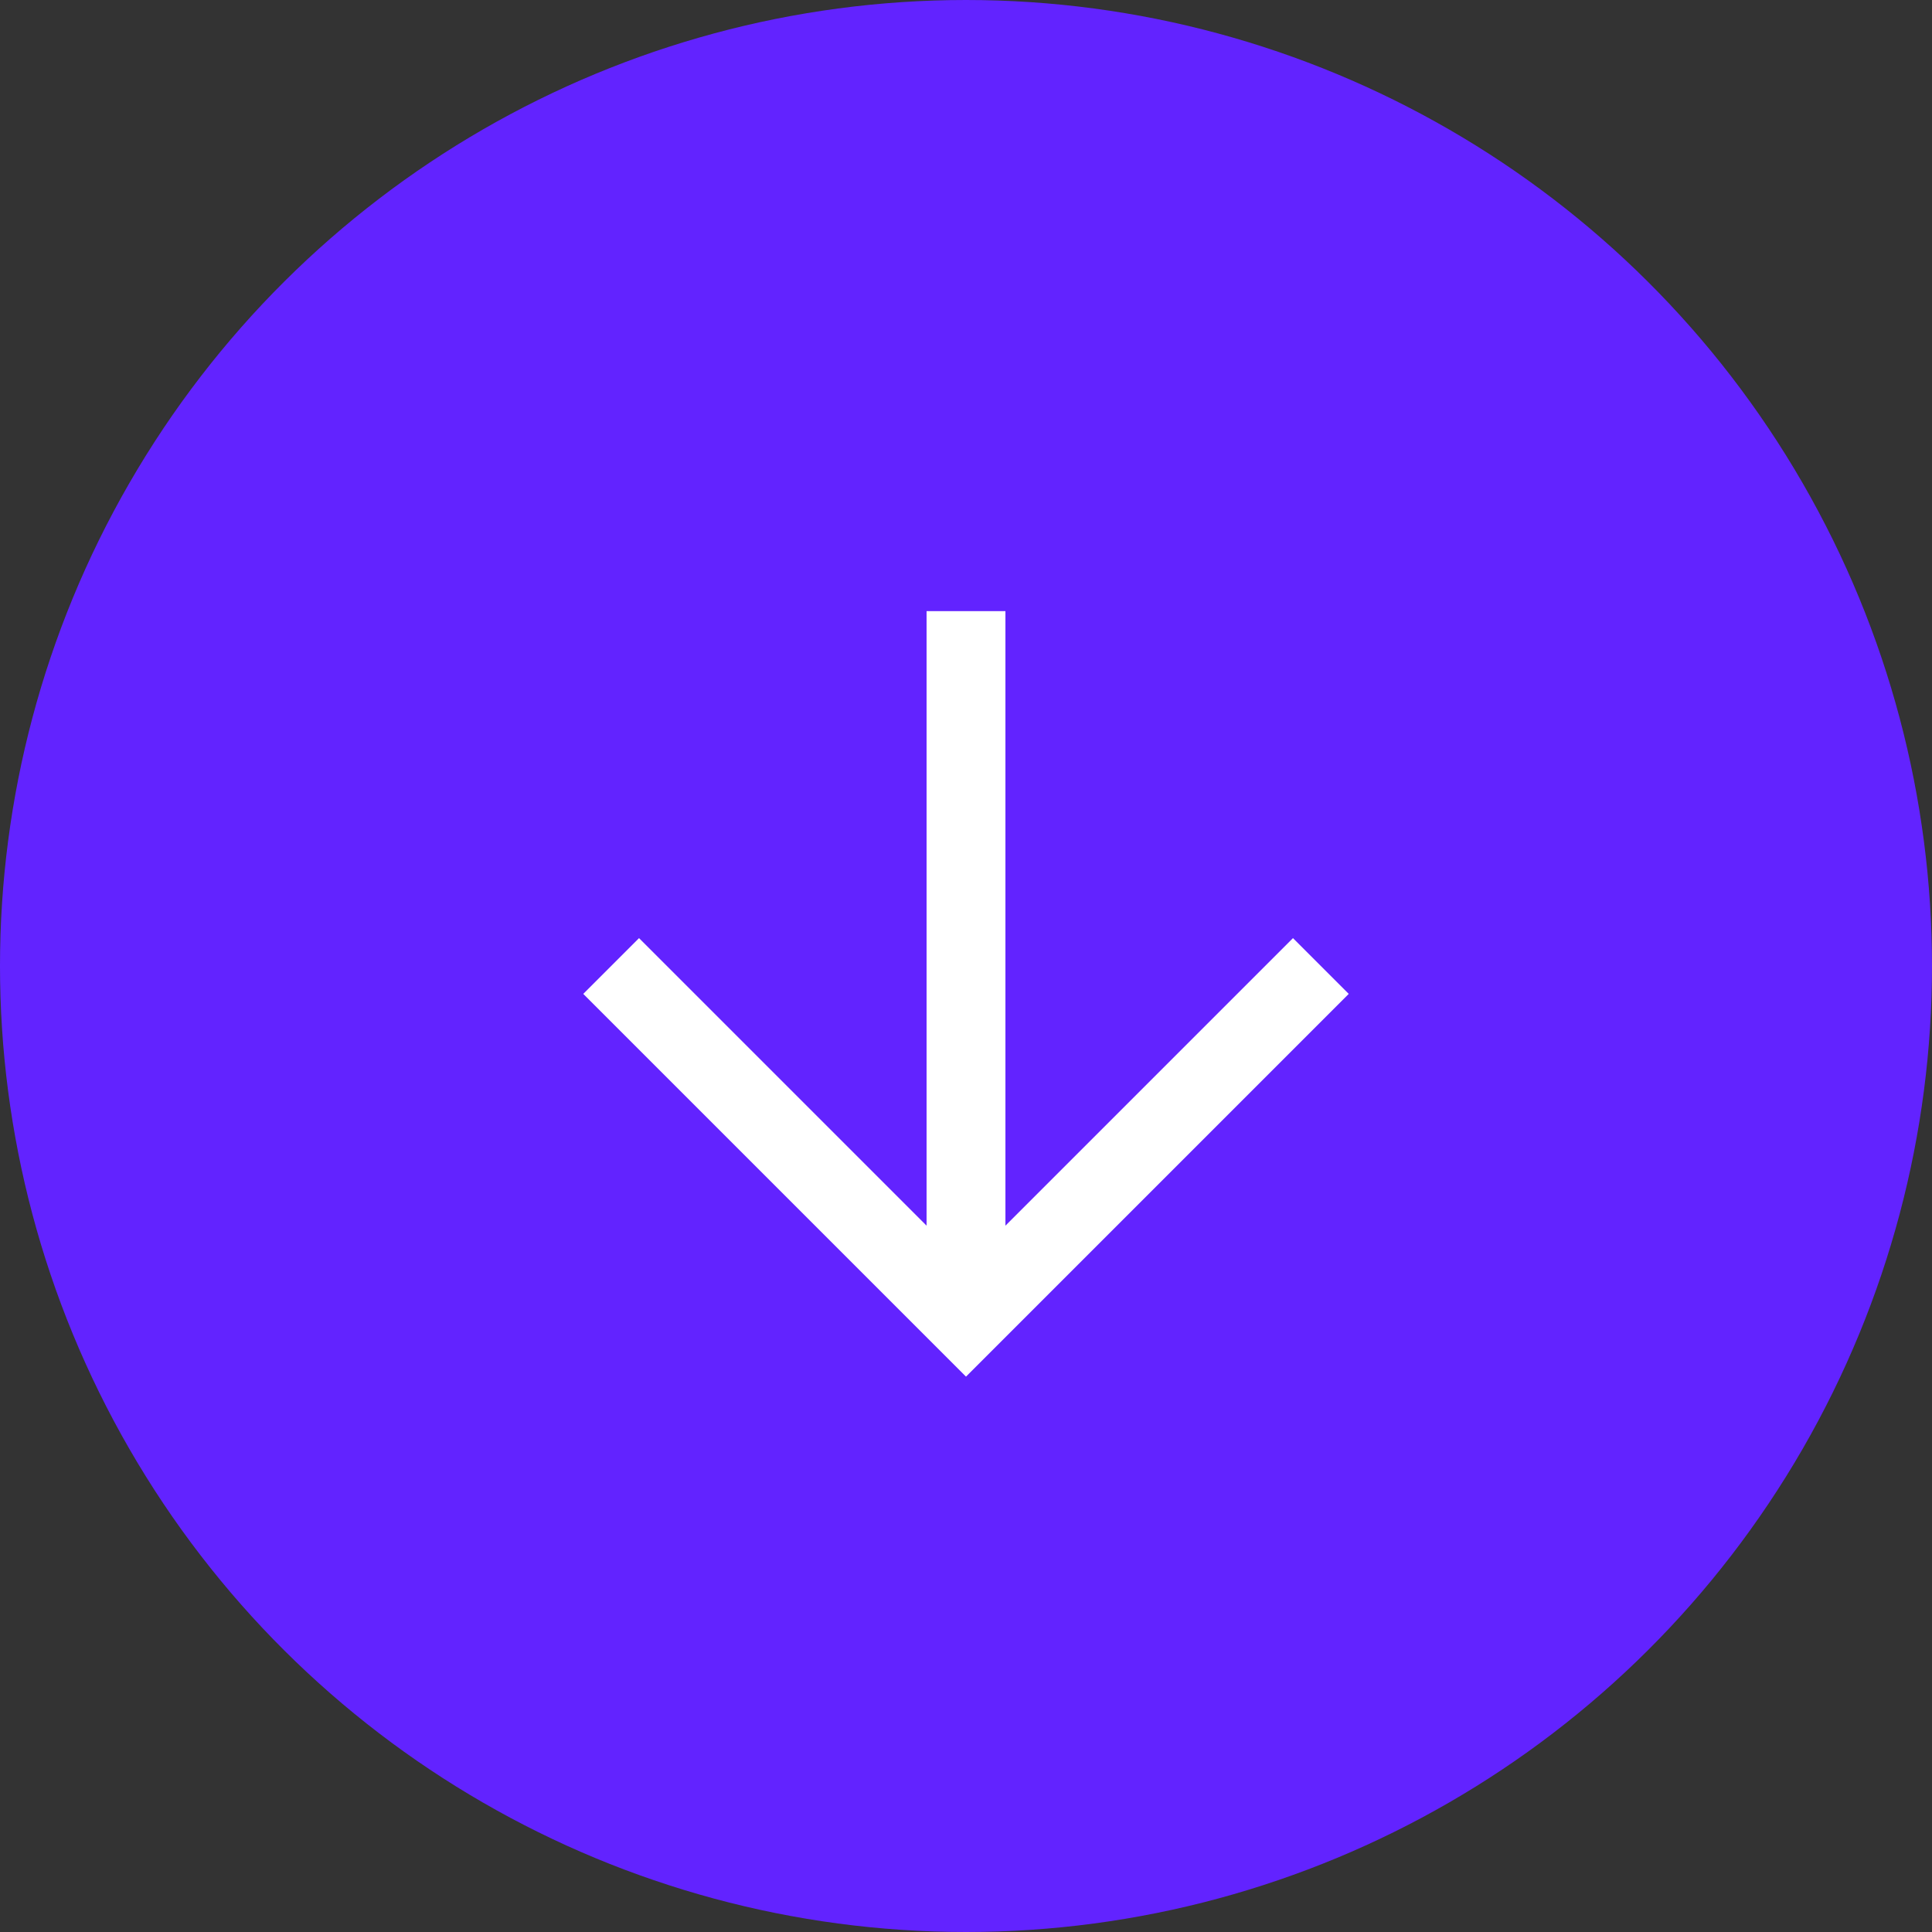 <svg xmlns="http://www.w3.org/2000/svg" width="49" height="49" viewBox="0 0 49 49">
    <rect x="0" y="0" width="49" height="49" fill="#333333" stroke="none"/>
    <defs>
        <style>
            .prefix__cls-2{fill:none;stroke:#fff;stroke-width:2px}
        </style>
    </defs>
    <g id="prefix__Group_702" data-name="Group 702" transform="translate(-192.5 -930.5)">
        <circle id="prefix__Ellipse_54" cx="24.5" cy="24.5" r="24.5" data-name="Ellipse 54" transform="rotate(-90 586 393.5)" style="fill:#6223ff"/>
        <g id="prefix__Group_685" data-name="Group 685" transform="translate(0 1)">
            <path id="prefix__Path_84" d="M25 16l-9 9 9 9" class="prefix__cls-2" data-name="Path 84" transform="rotate(-90 585.5 393.5)"/>
            <path id="prefix__Line_101" d="M0 0L18 0" class="prefix__cls-2" data-name="Line 101" transform="rotate(-90 590 373)"/>
        </g>
    </g>
</svg>
